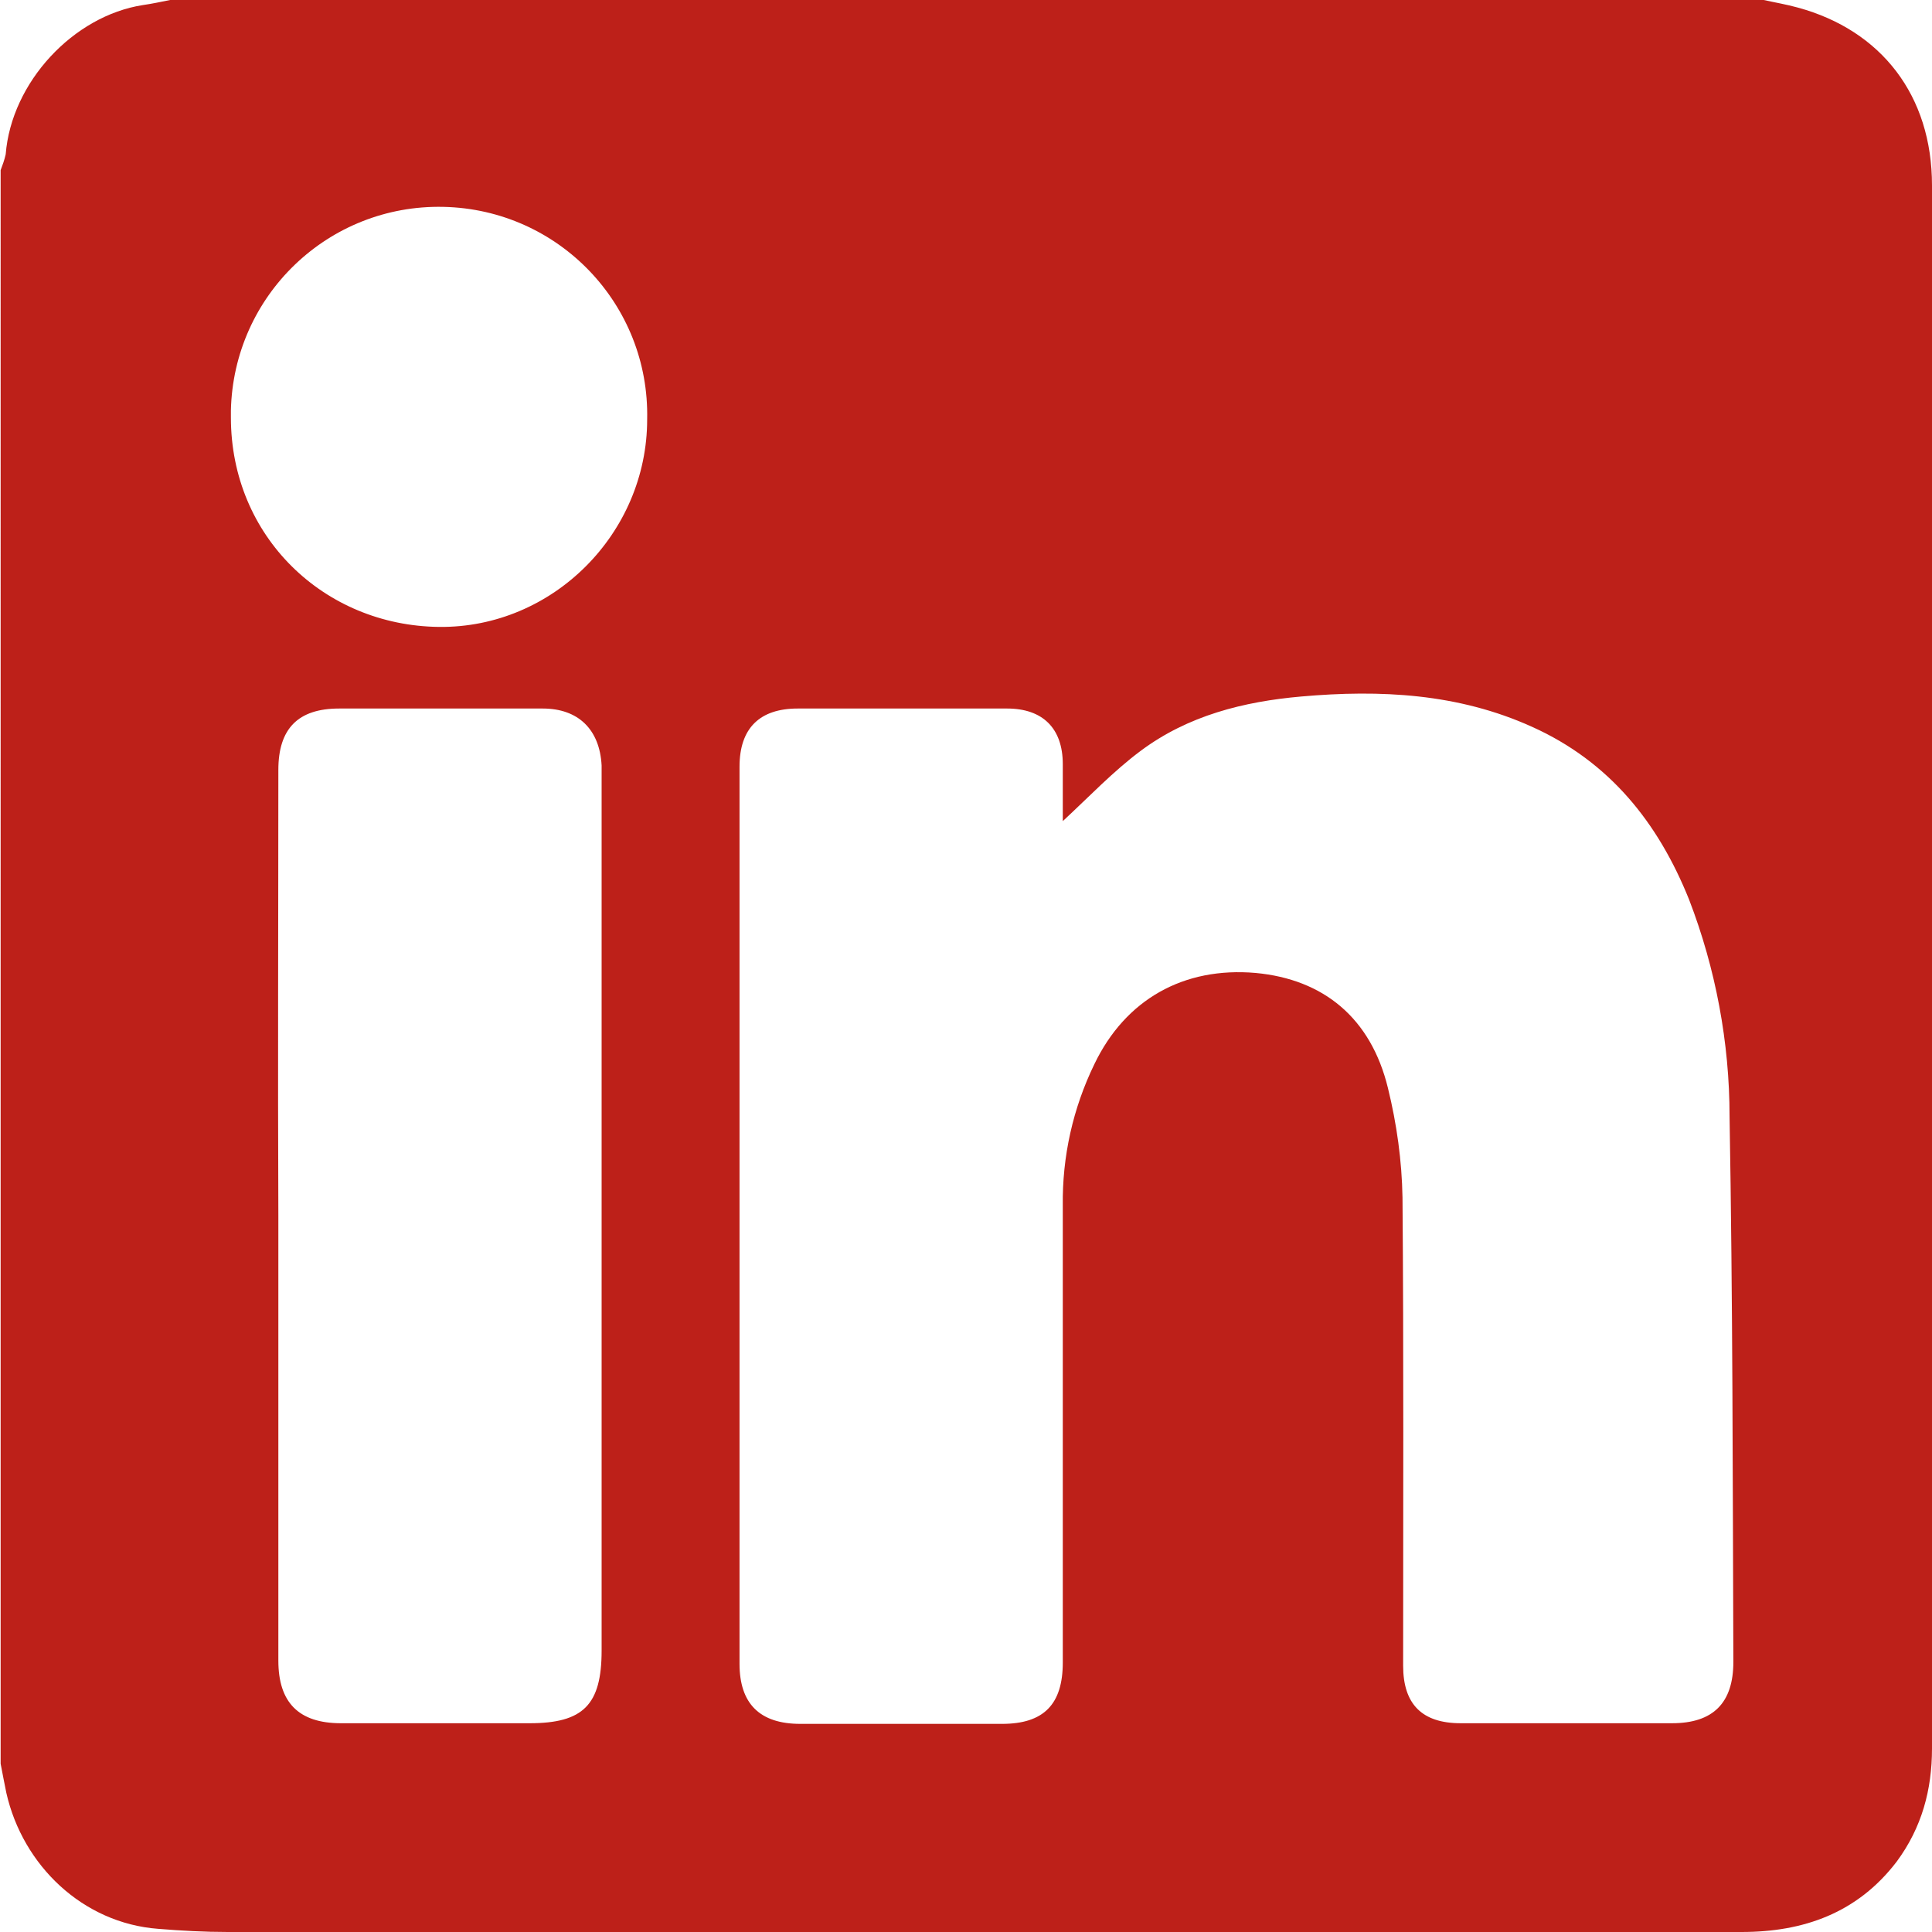 <?xml version="1.0" encoding="utf-8"?>
<!-- Generator: Adobe Illustrator 27.9.0, SVG Export Plug-In . SVG Version: 6.00 Build 0)  -->
<svg version="1.1" id="Capa_1" xmlns="http://www.w3.org/2000/svg" xmlns:xlink="http://www.w3.org/1999/xlink" x="0px" y="0px"
	 viewBox="0 0 305.4 305.4" style="enable-background:new 0 0 305.4 305.4;" xml:space="preserve">
<style type="text/css">
	.st0{fill:#BD2019;}
</style>
<path class="st0" d="M26.9,0h251.9c1.8,0.4,3.6,0.7,5.4,1.2c13.2,3.6,21.2,13.9,21.2,28.1c0,82.4,0,164.7,0,247.1
	c0,6.5-1.6,12.5-5.6,17.9c-6.2,8.1-14.7,11.1-24.5,11.1c-79.8,0-159.6,0-239.3,0c-3.7,0-7.3-0.2-11-0.5c-11.9-0.9-21.4-10-24-21.5
	c-0.3-1.5-0.6-3-0.9-4.6V26.9c0.3-0.8,0.6-1.6,0.8-2.5C1.8,13,11.6,2.5,22.6,0.8C24,0.6,25.4,0.3,26.9,0z M168,129.8
	c0-2.8,0-5.9,0-9c0-5.7-3.2-8.8-8.8-8.8c-11,0-22.1,0-33.1,0c-6,0-9.2,3.1-9.2,9.2c0,47.3,0,94.5,0,141.8c0,6.3,3.2,9.5,9.6,9.5
	c10.7,0,21.3,0,31.9,0c6.6,0,9.6-3.1,9.6-9.7c0-24.1,0-48.1,0-72.2c-0.1-7.8,1.6-15.4,5-22.4c4.9-10.2,14.1-15.4,25.5-14.4
	c10.7,1,18.2,7.1,20.9,18.2c1.4,5.7,2.2,11.5,2.3,17.3c0.2,24.7,0.1,49.3,0.1,74c0,6.1,3,9.1,9.1,9.1c11.1,0,22.3,0,33.4,0
	c6.5,0,9.7-3.2,9.7-9.7c-0.1-28.8-0.1-57.5-0.6-86.2c0-11.7-2.2-23.4-6.4-34.3c-4.9-12.2-12.6-21.8-24.8-27.3
	c-11.7-5.3-24-5.9-36.5-4.8c-9.1,0.8-17.9,3-25.4,8.6C176,121.9,172.1,126,168,129.8z M44,192.1c0,23.5,0,46.9,0,70.4
	c0,6.6,3.2,9.9,9.9,9.9c10,0,19.9,0,29.8,0c8.5,0,11.4-2.9,11.4-11.5V123.4c0-0.8,0-1.6,0-2.4c-0.3-5.7-3.7-9-9.3-9
	c-10.7,0-21.5,0-32.2,0c-6.5,0-9.6,3.2-9.6,9.7C44,145.2,43.9,168.6,44,192.1L44,192.1z M102.3,66.3c0.4-18.2-14-33.2-32.2-33.6
	c-18.2-0.4-33.2,14-33.6,32.2c0,0.4,0,0.7,0,1.1c0,18.8,14.7,32.9,32.9,33.1C87.4,99.3,102.3,84.3,102.3,66.3z"/>
</svg>
